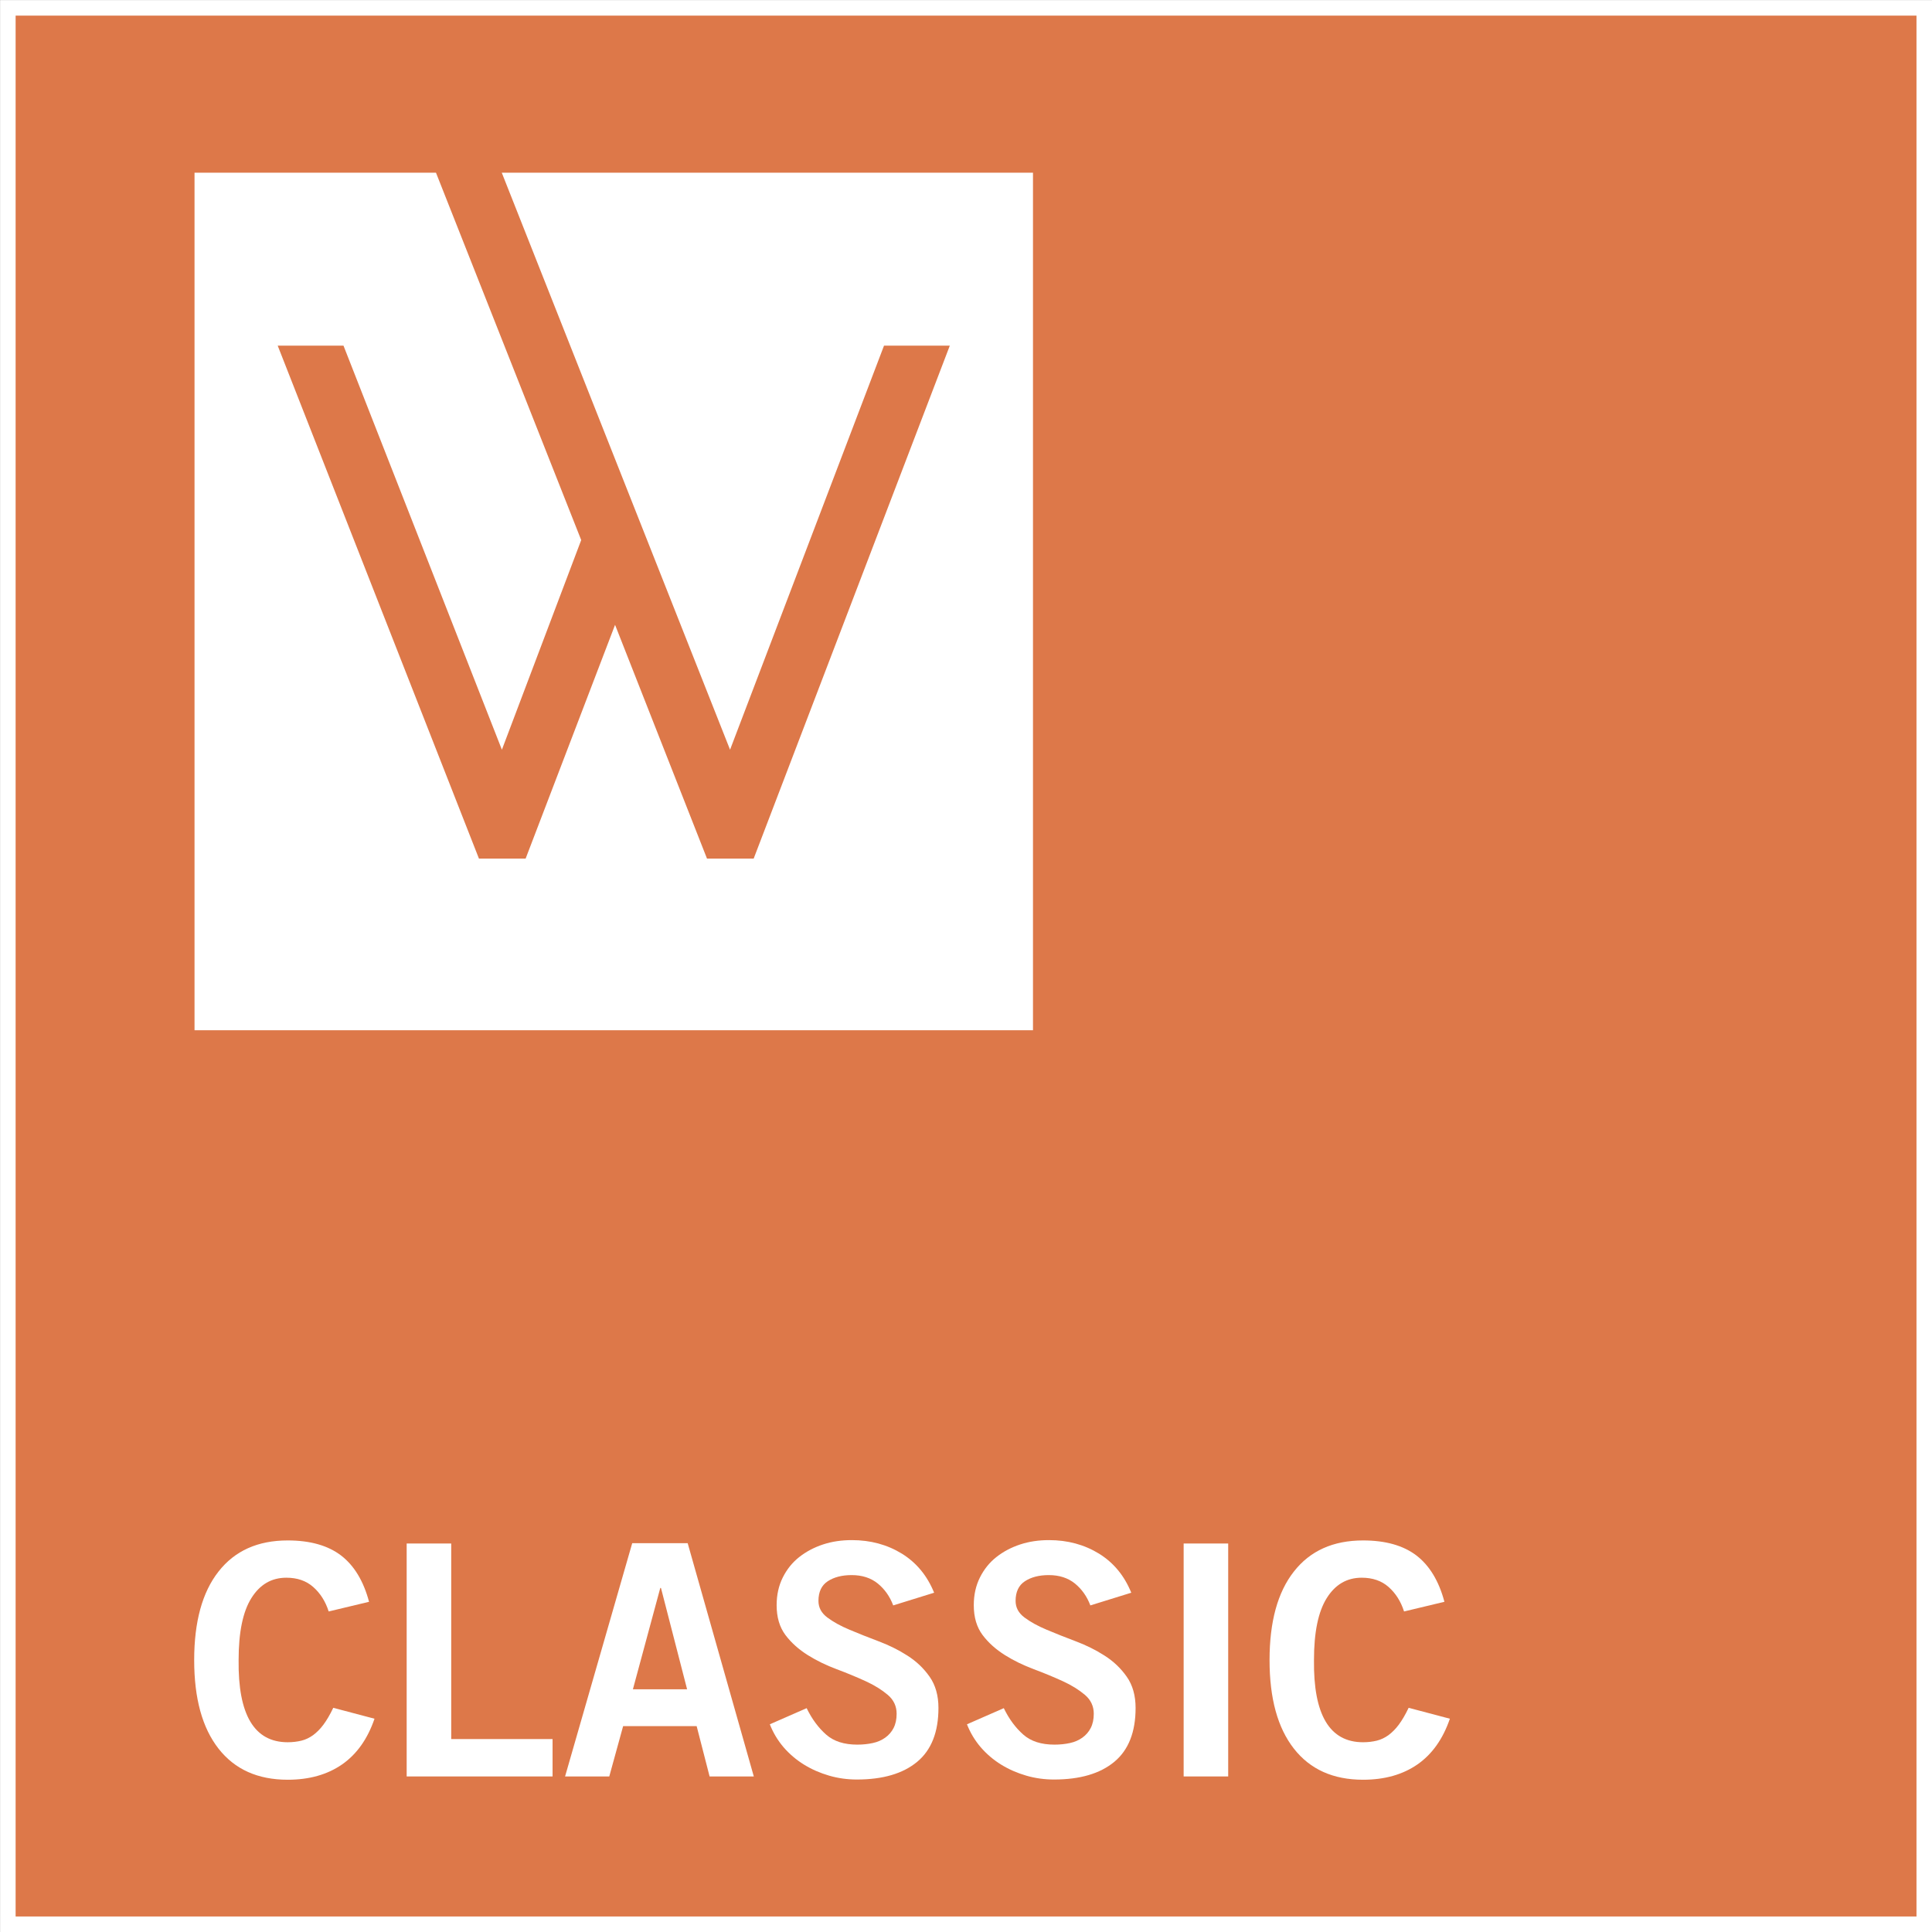 <?xml version="1.0" encoding="UTF-8"?>
<svg xmlns="http://www.w3.org/2000/svg" viewBox="0 0 170.03 170.03">
  <rect x="0" y="0" width="170.03" height="170.03" fill="#333333" stroke="none"/>
  <rect x=".69" y=".68" width="168.66" height="168.66" fill="#dd7849" stroke-width="0"></rect>
  <rect x=".69" y=".69" width="168.66" height="168.66" fill="none" stroke="#fff" stroke-width="1.37"></rect>
  <g fill="#fff">
    <polygon points="90.91 90.67 90.91 15.2 44.16 15.2 64.25 65.98 77.8 30.42 83.59 30.42 66.33 75.56 62.22 75.56 54.13 54.99 46.26 75.56 42.15 75.56 24.44 30.42 30.23 30.42 44.17 65.98 51.15 47.53 38.37 15.2 17.12 15.2 17.12 90.67 90.91 90.67"></polygon>
    <path d="m28.92,141.8c-.28-.87-.73-1.58-1.35-2.13-.62-.55-1.41-.82-2.37-.82-1.31,0-2.33.6-3.08,1.8-.75,1.2-1.12,3.01-1.12,5.44-.06,4.83,1.38,7.24,4.32,7.24.44,0,.84-.05,1.21-.14s.71-.26,1.02-.48c.31-.23.62-.53.91-.92.29-.39.58-.88.87-1.49l3.63.96c-.61,1.78-1.56,3.12-2.85,4.02-1.3.9-2.89,1.35-4.79,1.35-2.63,0-4.66-.91-6.09-2.74-1.43-1.83-2.14-4.42-2.14-7.79s.71-5.97,2.14-7.79c1.43-1.83,3.46-2.74,6.09-2.74,1.97,0,3.53.44,4.69,1.32,1.15.88,1.98,2.24,2.47,4.08l-3.55.85Z"></path>
    <path d="m35.79,156.34v-20.5h3.92v17.21h8.92v3.29h-12.83Z"></path>
    <path d="m55.64,135.81h4.88l5.82,20.53h-3.89l-1.14-4.43h-6.47l-1.22,4.43h-3.89l5.91-20.53Zm.06,12.86h4.77l-2.3-8.92h-.06l-2.41,8.92Z"></path>
    <path d="m78.61,141.29c-.3-.8-.76-1.44-1.36-1.93-.61-.49-1.37-.74-2.3-.74-.85,0-1.55.18-2.1.54s-.82.94-.82,1.73c0,.59.26,1.07.78,1.46.52.39,1.17.75,1.96,1.08s1.63.67,2.54,1.01c.91.34,1.76.76,2.54,1.26.79.5,1.44,1.12,1.96,1.86s.78,1.66.78,2.75c0,2.12-.62,3.7-1.87,4.74-1.25,1.04-3.02,1.56-5.31,1.56-.83,0-1.65-.11-2.44-.34-.79-.23-1.53-.55-2.21-.97-.68-.42-1.28-.93-1.8-1.53-.52-.61-.92-1.28-1.21-2.02l3.24-1.42c.47.97,1.05,1.74,1.72,2.33.67.59,1.58.88,2.74.88.49,0,.95-.05,1.36-.14.42-.09.78-.25,1.09-.47.31-.22.56-.5.74-.85.18-.35.27-.77.27-1.26,0-.66-.26-1.22-.78-1.66-.52-.44-1.17-.85-1.96-1.21-.79-.36-1.63-.71-2.54-1.05-.91-.34-1.76-.75-2.54-1.24s-1.44-1.07-1.96-1.76c-.52-.69-.78-1.57-.78-2.63,0-.91.18-1.72.54-2.44.36-.72.84-1.32,1.45-1.8.61-.48,1.31-.85,2.1-1.11.79-.26,1.64-.38,2.53-.38,1.65,0,3.11.4,4.4,1.19,1.29.8,2.23,1.94,2.84,3.44l-3.58,1.11Z"></path>
    <path d="m95.96,141.29c-.3-.8-.76-1.44-1.36-1.93-.61-.49-1.37-.74-2.3-.74-.85,0-1.55.18-2.1.54s-.82.94-.82,1.73c0,.59.26,1.07.78,1.46.52.39,1.17.75,1.96,1.08s1.63.67,2.54,1.01c.91.34,1.76.76,2.54,1.26.79.5,1.44,1.12,1.96,1.86s.78,1.66.78,2.75c0,2.12-.62,3.7-1.87,4.74-1.25,1.04-3.02,1.56-5.31,1.56-.83,0-1.65-.11-2.44-.34-.79-.23-1.53-.55-2.21-.97-.68-.42-1.28-.93-1.8-1.53-.52-.61-.92-1.28-1.21-2.02l3.24-1.42c.47.97,1.05,1.74,1.72,2.33.67.59,1.58.88,2.74.88.49,0,.95-.05,1.36-.14.42-.09.78-.25,1.09-.47.31-.22.56-.5.74-.85.18-.35.27-.77.27-1.26,0-.66-.26-1.22-.78-1.66-.52-.44-1.17-.85-1.96-1.21-.79-.36-1.63-.71-2.54-1.05-.91-.34-1.76-.75-2.54-1.24s-1.44-1.07-1.96-1.76c-.52-.69-.78-1.57-.78-2.63,0-.91.18-1.72.54-2.44.36-.72.84-1.32,1.45-1.8.61-.48,1.31-.85,2.1-1.11.79-.26,1.64-.38,2.53-.38,1.65,0,3.11.4,4.4,1.19,1.29.8,2.23,1.94,2.84,3.44l-3.58,1.11Z"></path>
    <path d="m104.17,156.34v-20.5h3.92v20.5h-3.92Z"></path>
    <path d="m123.56,141.8c-.28-.87-.73-1.58-1.35-2.13-.62-.55-1.41-.82-2.37-.82-1.31,0-2.33.6-3.08,1.8-.75,1.2-1.12,3.01-1.12,5.44-.06,4.83,1.38,7.24,4.32,7.24.44,0,.84-.05,1.21-.14s.71-.26,1.02-.48c.31-.23.62-.53.91-.92.29-.39.58-.88.87-1.49l3.63.96c-.61,1.78-1.56,3.12-2.85,4.02-1.3.9-2.89,1.35-4.79,1.35-2.63,0-4.66-.91-6.09-2.74-1.43-1.83-2.14-4.42-2.14-7.79s.71-5.97,2.14-7.79c1.43-1.83,3.46-2.74,6.09-2.74,1.97,0,3.53.44,4.69,1.32,1.15.88,1.98,2.24,2.47,4.08l-3.55.85Z"></path>
  </g>
</svg>
